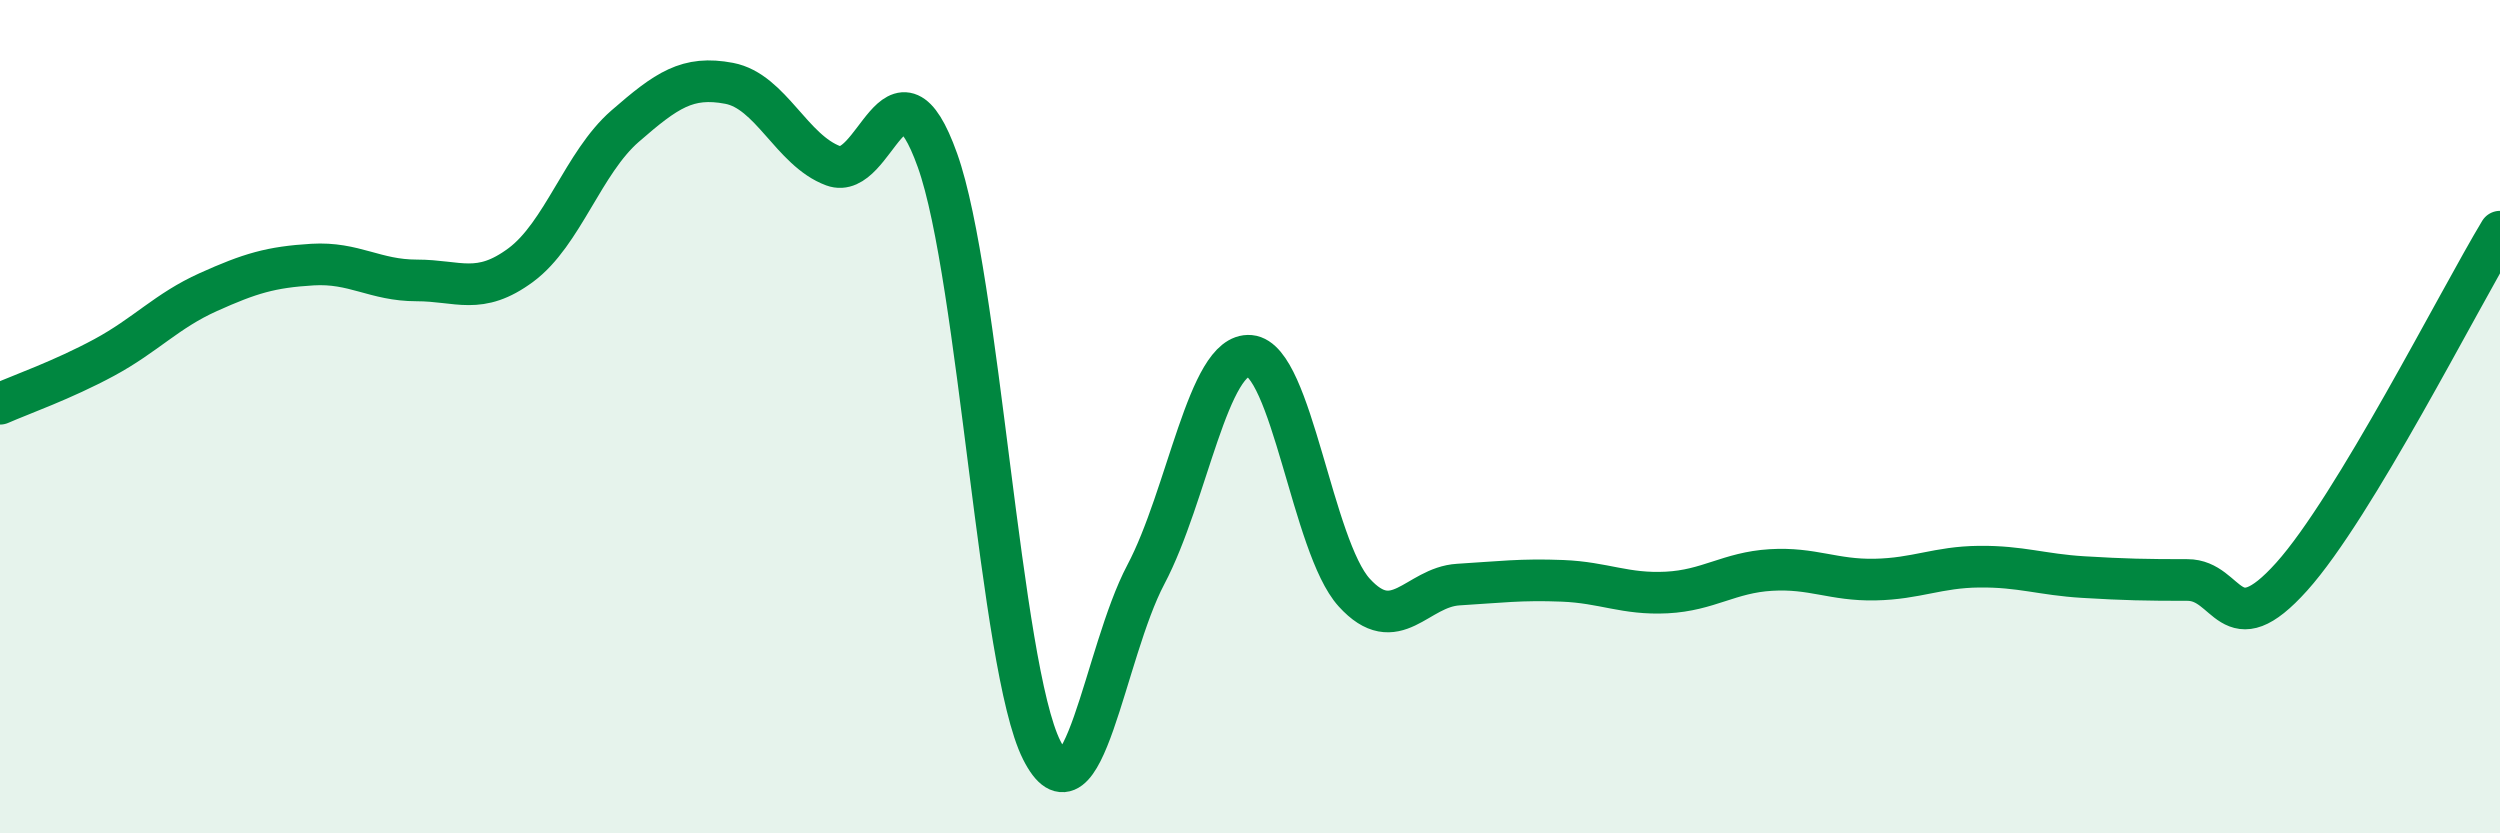 
    <svg width="60" height="20" viewBox="0 0 60 20" xmlns="http://www.w3.org/2000/svg">
      <path
        d="M 0,9.69 C 0.5,9.47 1.5,9.12 2.5,8.58 C 3.5,8.04 4,7.46 5,7.01 C 6,6.56 6.5,6.41 7.5,6.35 C 8.5,6.29 9,6.73 10,6.73 C 11,6.73 11.5,7.1 12.5,6.36 C 13.5,5.62 14,3.9 15,3.03 C 16,2.16 16.5,1.81 17.5,2 C 18.5,2.19 19,3.61 20,3.98 C 21,4.35 21.5,1.05 22.5,3.85 C 23.5,6.65 24,16.01 25,18 C 26,19.99 26.5,15.68 27.5,13.79 C 28.5,11.9 29,8.45 30,8.54 C 31,8.63 31.5,13.12 32.5,14.22 C 33.5,15.32 34,14.09 35,14.03 C 36,13.97 36.5,13.9 37.5,13.94 C 38.5,13.98 39,14.27 40,14.22 C 41,14.17 41.5,13.74 42.5,13.68 C 43.5,13.62 44,13.93 45,13.91 C 46,13.89 46.5,13.61 47.5,13.6 C 48.5,13.59 49,13.79 50,13.85 C 51,13.91 51.5,13.92 52.5,13.92 C 53.5,13.92 53.5,15.51 55,13.84 C 56.5,12.17 59,7.22 60,5.56L60 20L0 20Z"
        fill="#008740"
        opacity="0.1"
        stroke-linecap="round"
        stroke-linejoin="round"
      />
      <path
        d="M 0,9.69 C 0.5,9.47 1.5,9.12 2.5,8.58 C 3.5,8.04 4,7.46 5,7.01 C 6,6.56 6.5,6.41 7.5,6.35 C 8.5,6.29 9,6.73 10,6.73 C 11,6.73 11.5,7.1 12.5,6.36 C 13.5,5.62 14,3.9 15,3.03 C 16,2.16 16.5,1.81 17.5,2 C 18.5,2.19 19,3.61 20,3.98 C 21,4.35 21.5,1.05 22.5,3.85 C 23.5,6.65 24,16.01 25,18 C 26,19.99 26.5,15.68 27.5,13.79 C 28.5,11.9 29,8.45 30,8.54 C 31,8.63 31.5,13.12 32.5,14.22 C 33.5,15.32 34,14.09 35,14.03 C 36,13.97 36.5,13.9 37.5,13.94 C 38.5,13.98 39,14.27 40,14.22 C 41,14.17 41.5,13.74 42.5,13.68 C 43.5,13.62 44,13.93 45,13.91 C 46,13.89 46.5,13.61 47.5,13.6 C 48.5,13.59 49,13.79 50,13.85 C 51,13.91 51.5,13.92 52.5,13.92 C 53.5,13.92 53.5,15.51 55,13.84 C 56.5,12.17 59,7.22 60,5.56"
        stroke="#008740"
        stroke-width="1"
        fill="none"
        stroke-linecap="round"
        stroke-linejoin="round"
      />
    </svg>
  